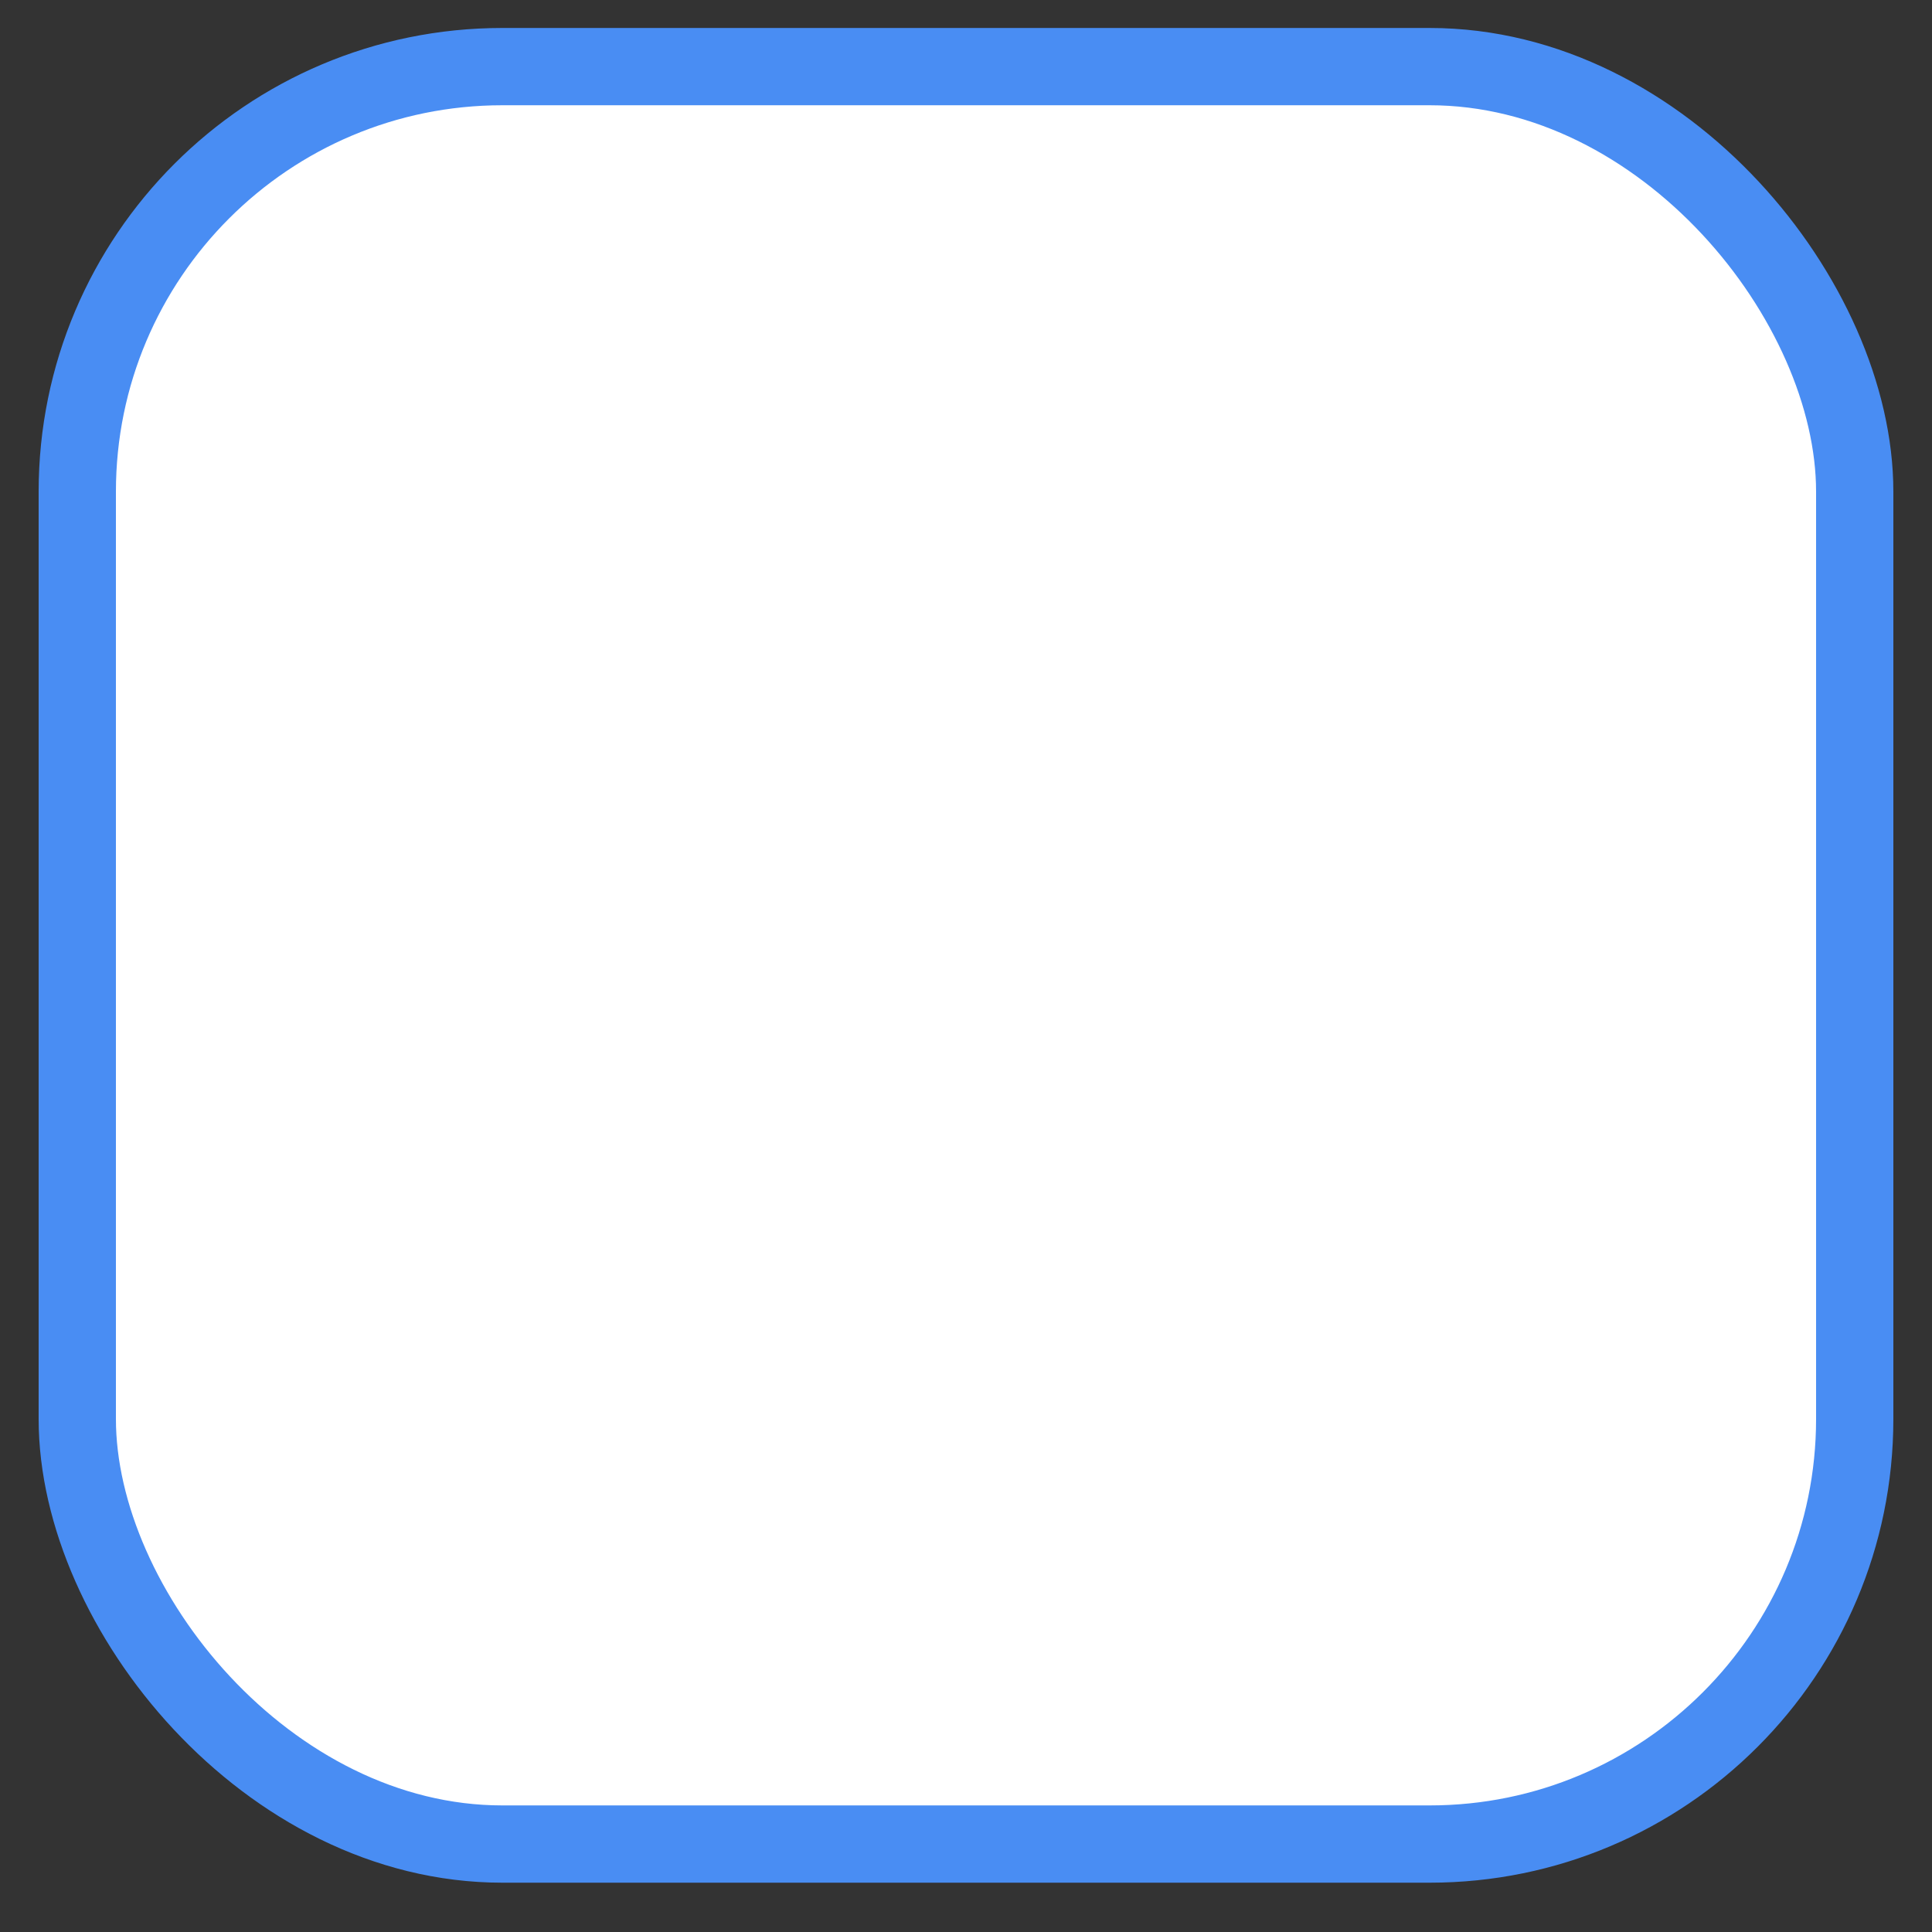 <?xml version="1.0" encoding="UTF-8"?> <svg xmlns="http://www.w3.org/2000/svg" width="25" height="25" viewBox="0 0 25 25" fill="none"><rect x="0" y="0" width="25" height="25" fill="#333333" stroke="none"/><rect x="1" y="0.862" width="23" height="23" rx="5.5" fill="white" stroke="#498DF3"></rect></svg> 